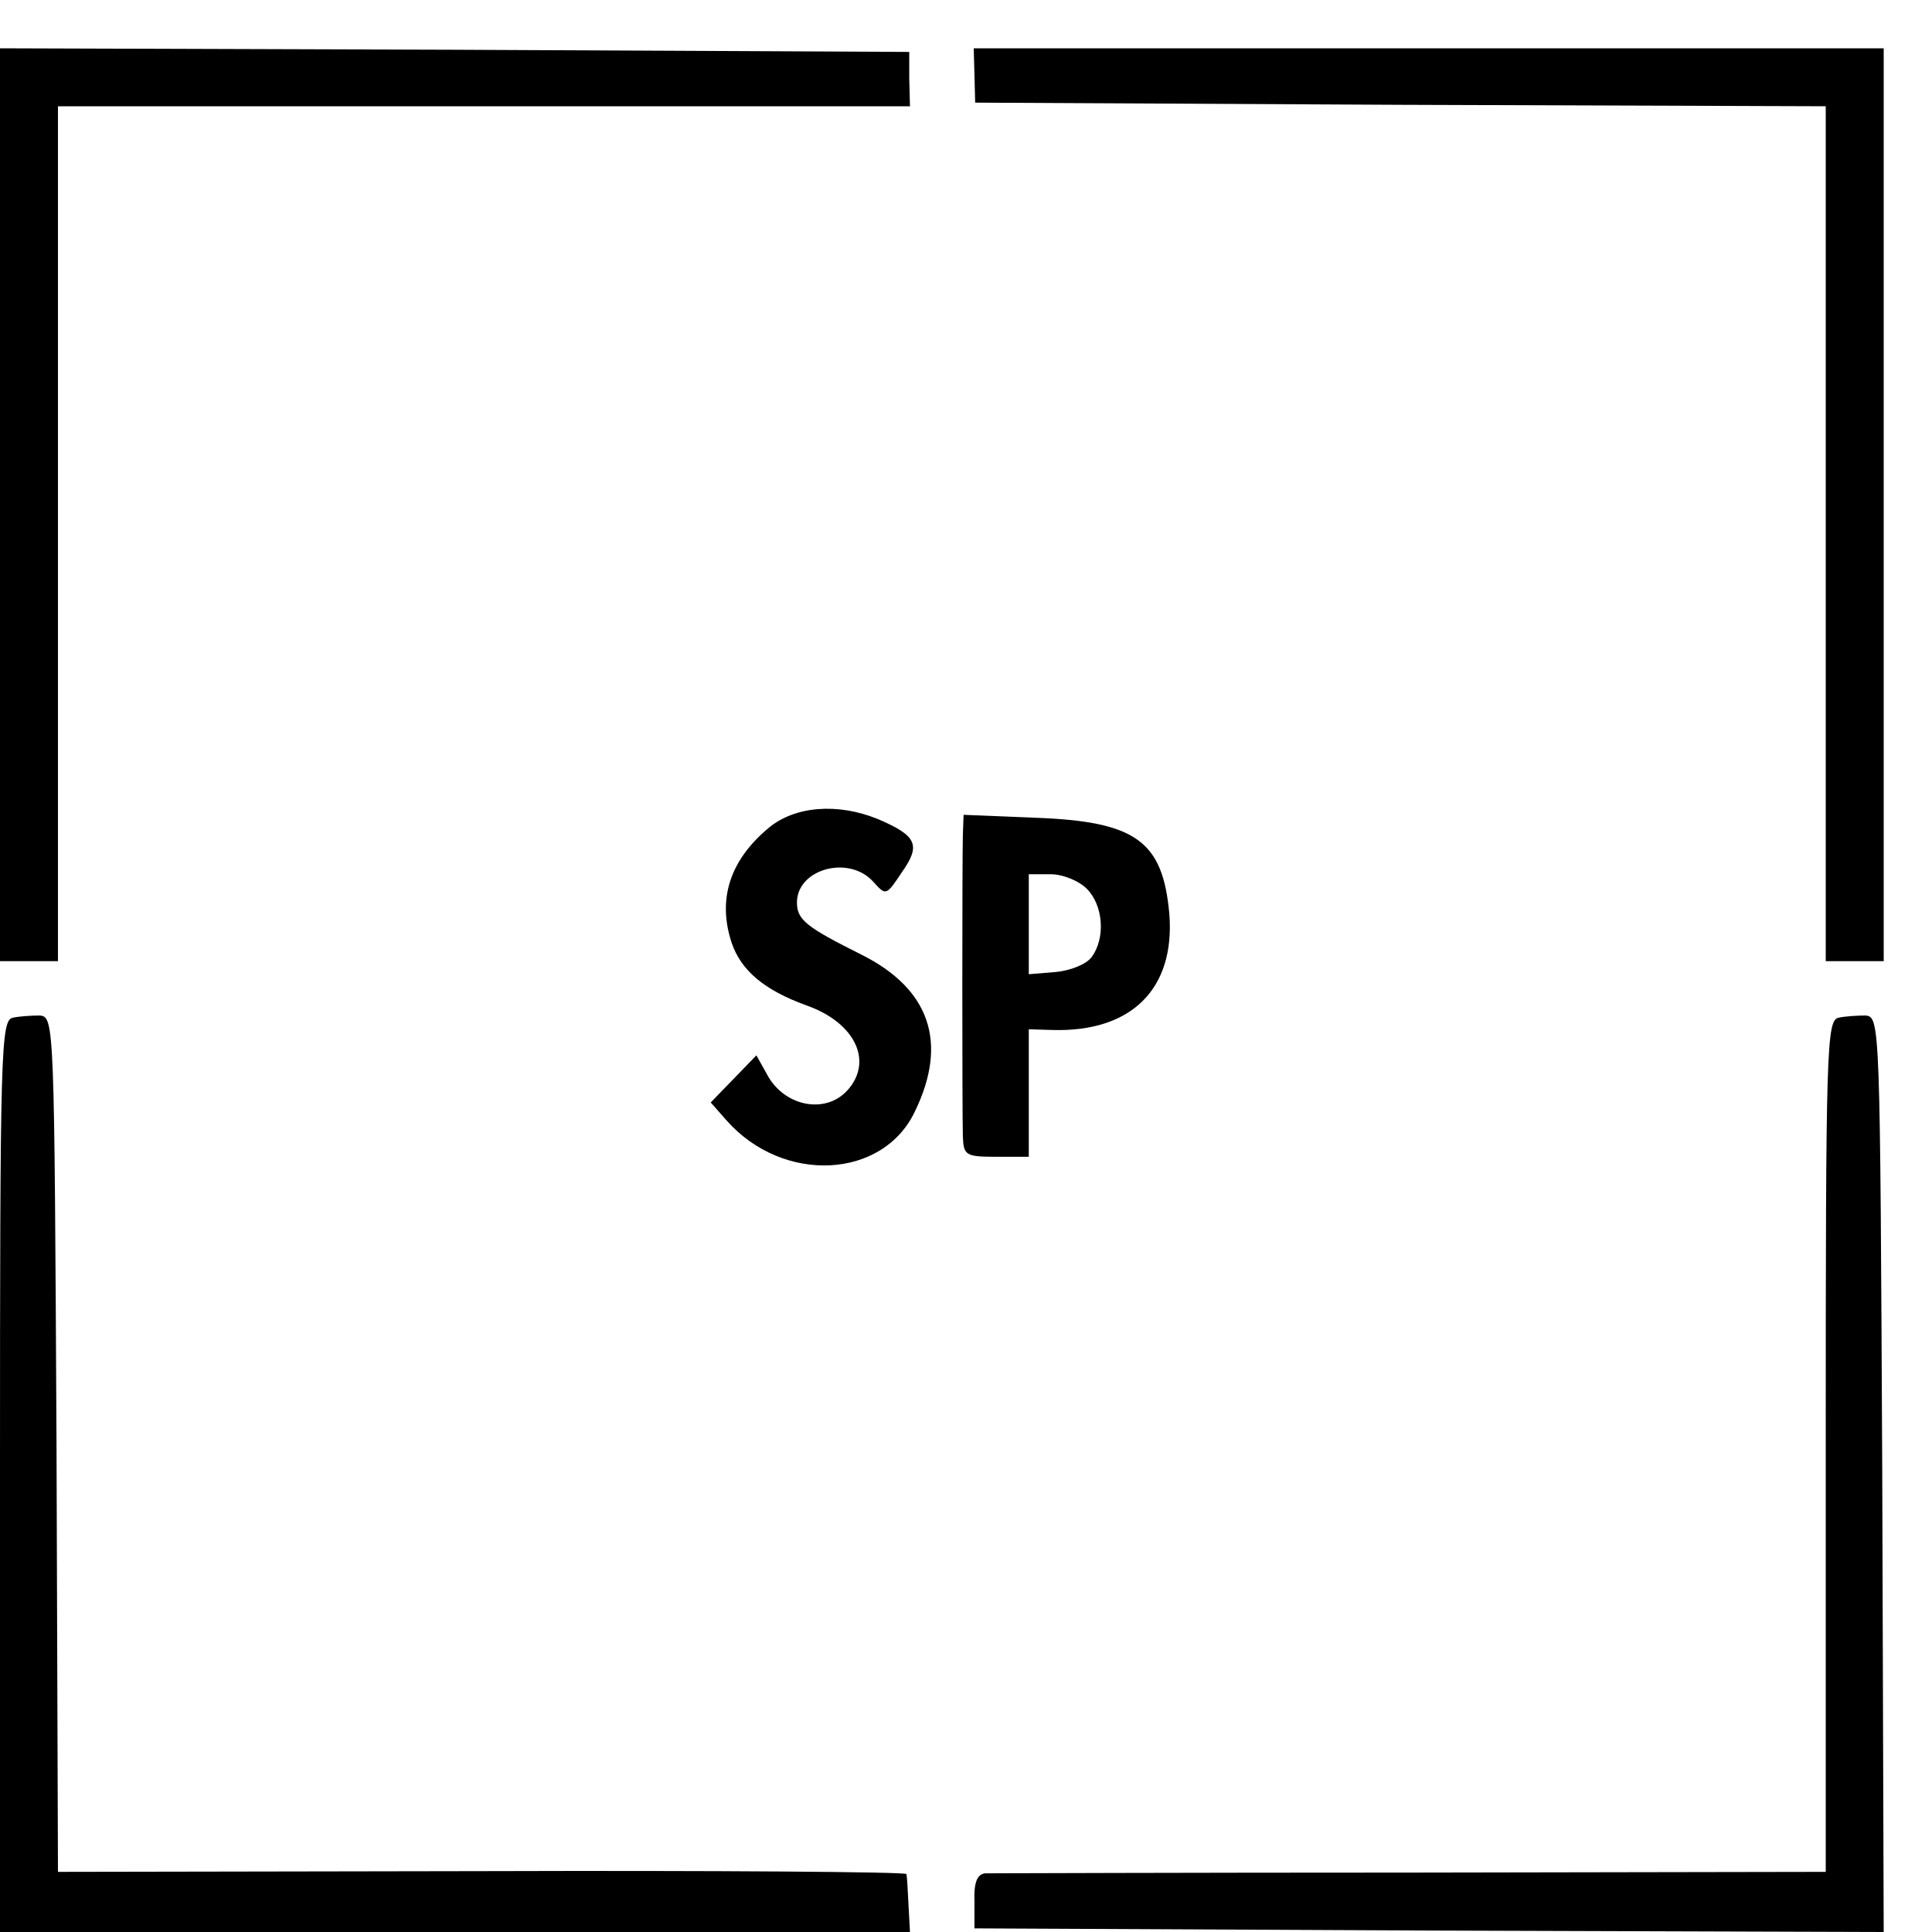<?xml version="1.0" standalone="no"?>
<!DOCTYPE svg PUBLIC "-//W3C//DTD SVG 20010904//EN"
 "http://www.w3.org/TR/2001/REC-SVG-20010904/DTD/svg10.dtd">
<svg version="1.0" xmlns="http://www.w3.org/2000/svg"
 width="16pt" height="16pt" viewBox="0 0 16 16"
 preserveAspectRatio="xMidYMid meet">
<g transform="translate(0,16) scale(0.006,-0.006)"
fill="#000000" stroke="none">
<path d="M0 1970 l0 -630 40 0 40 0 0 590 0 590 588 0 588 0 -1 38 0 37 -628
3 -627 2 0 -630z"/>
<path d="M1345 2563 l1 -38 587 -3 587 -2 0 -590 0 -590 40 0 40 0 0 630 0
630 -628 0 -628 0 1 -37z"/>
<path d="M1061 1524 c-54 -45 -71 -99 -51 -159 13 -38 45 -65 103 -86 68 -24
93 -78 56 -118 -31 -33 -88 -21 -111 24 l-14 25 -31 -32 -32 -33 22 -25 c78
-88 216 -81 260 13 46 95 20 169 -74 216 -76 38 -89 48 -89 72 0 46 71 66 105
29 18 -20 18 -20 40 13 26 37 21 50 -33 73 -56 23 -115 18 -151 -12z"/>
<path d="M1329 1514 c-1 -37 -1 -380 0 -416 1 -26 4 -28 46 -28 l45 0 0 88 0
88 33 -1 c109 -3 169 57 161 160 -9 101 -46 128 -186 133 l-98 4 -1 -28z m171
-74 c23 -23 26 -68 7 -94 -7 -10 -29 -19 -50 -21 l-37 -3 0 69 0 69 30 0 c17
0 39 -9 50 -20z"/>
<path d="M18 1262 c-17 -3 -18 -41 -18 -633 l0 -629 628 0 628 0 -2 37 c-1 21
-2 40 -3 43 -1 3 -264 5 -586 4 l-585 -1 -2 590 c-3 582 -3 590 -23 592 -11 0
-28 -1 -37 -3z"/>
<path d="M2538 1262 c-17 -3 -18 -39 -18 -591 l0 -588 -572 -1 c-315 0 -580
-1 -588 -1 -11 -1 -16 -12 -15 -39 l0 -37 628 -3 627 -2 -2 632 c-3 623 -3
631 -23 633 -11 0 -28 -1 -37 -3z"/>
</g>
</svg>
